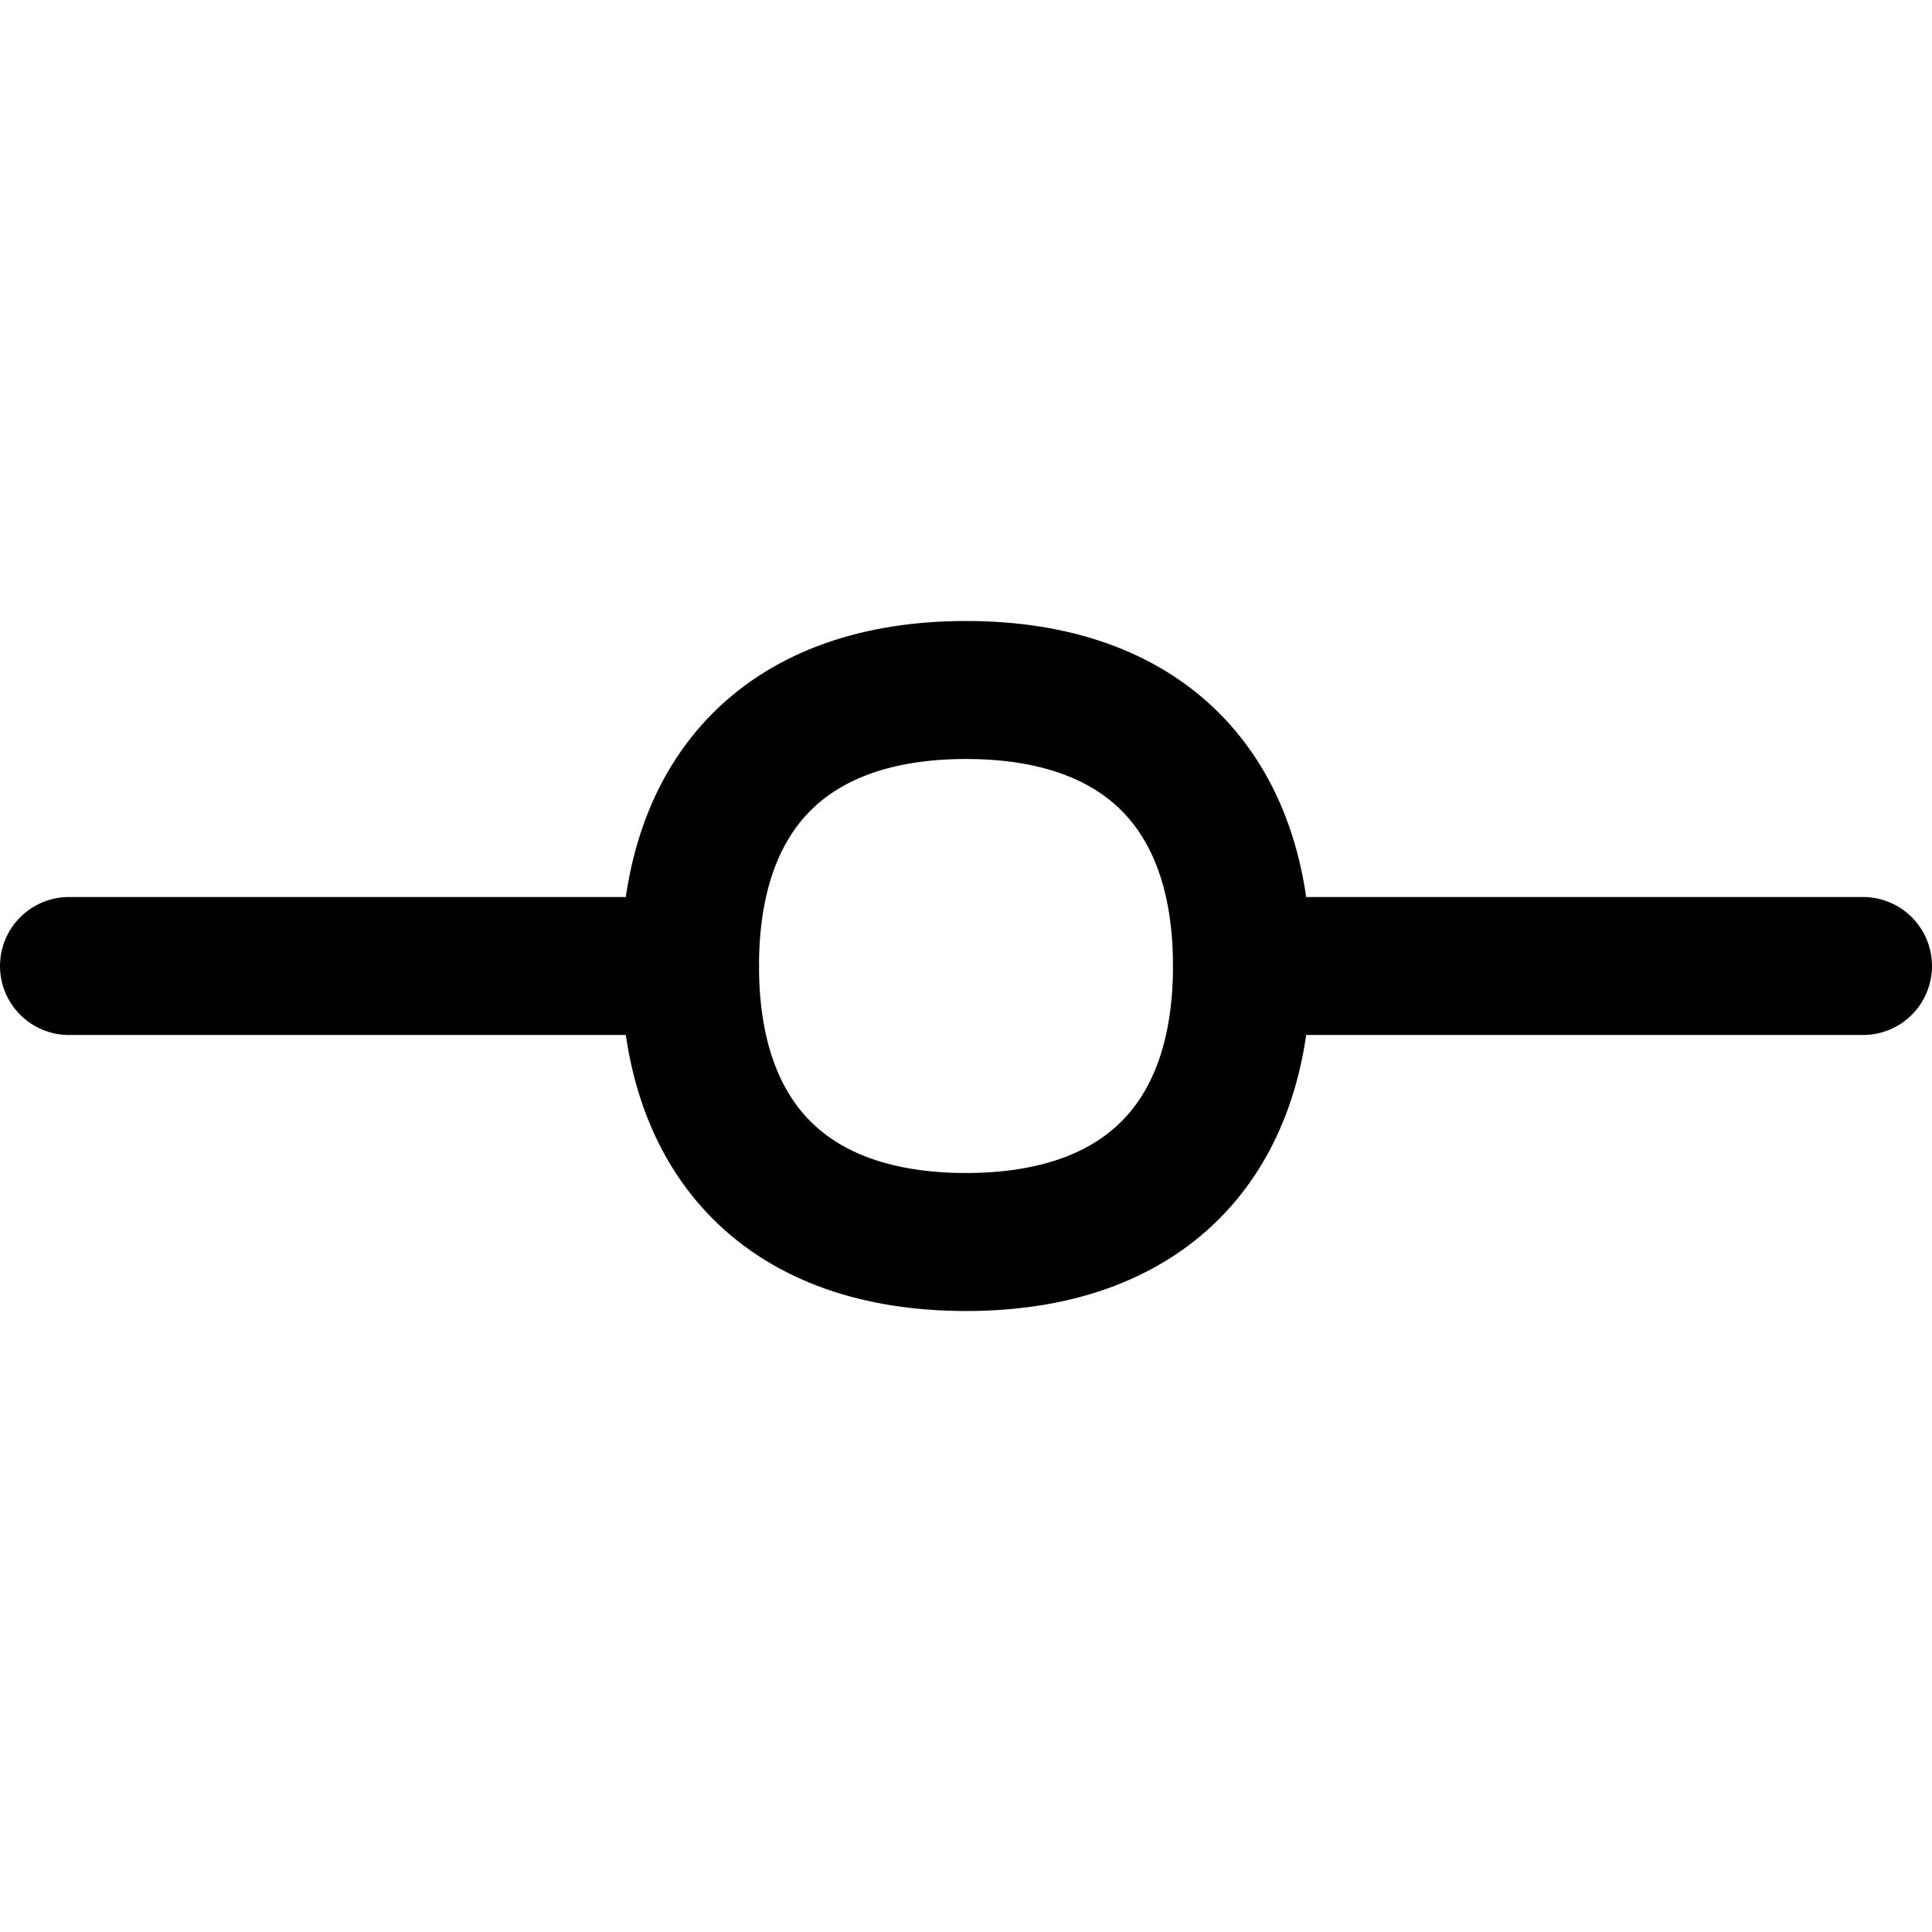 <svg xmlns="http://www.w3.org/2000/svg" fill="none" viewBox="0 0 14 14" id="Hierarchy-9--Streamline-Flex" height="14" width="14">
  <desc>
    Hierarchy 9 Streamline Icon: https://streamlinehq.com
  </desc>
  <g id="hierarchy-9--node-organization-links-structure-link-nodes-network-hierarchy">
    <path id="Vector" stroke="#000000" stroke-linecap="round" stroke-linejoin="round" d="M5 7H0.5" stroke-width="1"></path>
    <path id="Vector_2" stroke="#000000" stroke-linecap="round" stroke-linejoin="round" d="m9 7 4.5 0" stroke-width="1"></path>
    <path id="Vector_3" stroke="#000000" stroke-linecap="round" stroke-linejoin="round" d="M7 9c1.28 0 2 -0.72 2 -2s-0.72 -2 -2 -2 -2 0.72 -2 2 0.72 2 2 2Z" stroke-width="1"></path>
  </g>
</svg>